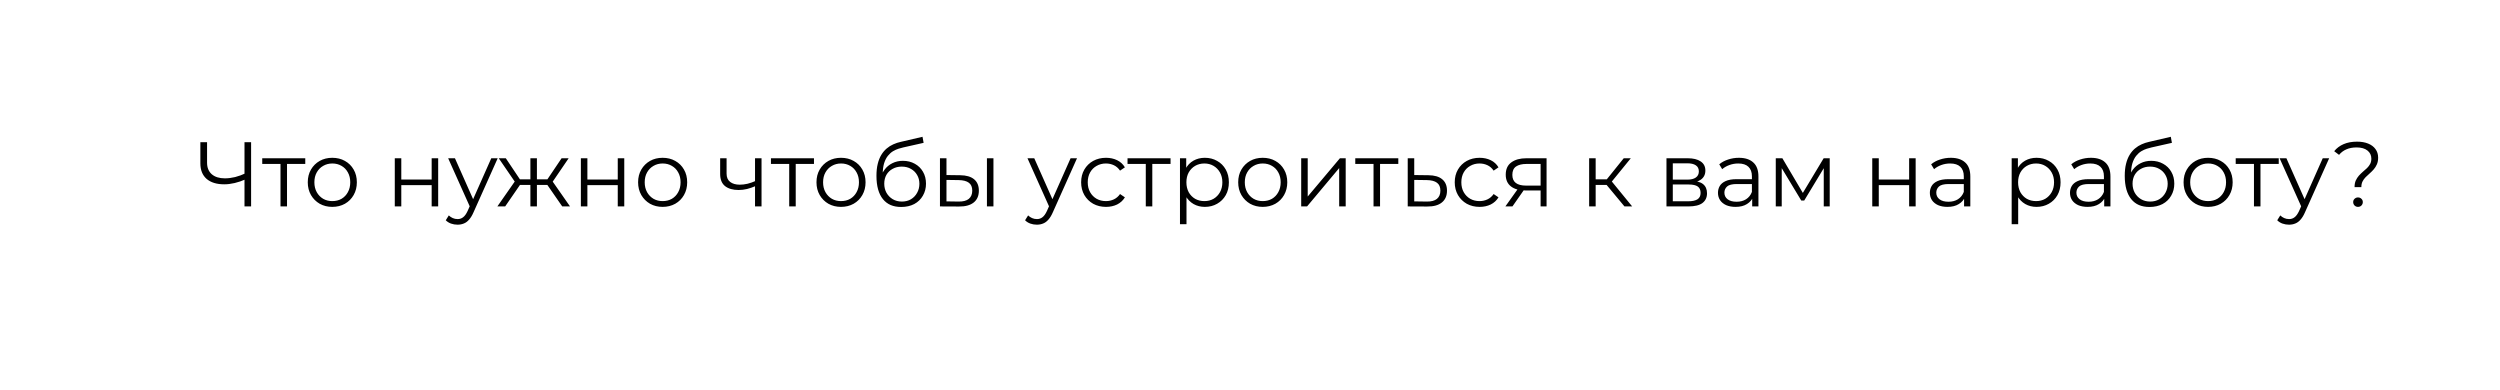 <?xml version="1.0" encoding="UTF-8"?> <svg xmlns="http://www.w3.org/2000/svg" width="436" height="68" viewBox="0 0 436 68" fill="none"><g filter="url(#filter0_d_2181_226)"><path d="M417 60H4L19.5 46.5V15.867C19.5 7.596 26.196 0.885 34.467 0.867L416.967 0.033C425.264 0.015 432 6.736 432 15.033V45C432 53.284 425.284 60 417 60Z" fill="white"></path></g><path d="M42.848 31.264C42.208 31.552 41.568 31.771 40.928 31.92C40.299 32.069 39.691 32.144 39.104 32.144C37.792 32.144 36.768 31.829 36.032 31.2C35.307 30.56 34.944 29.659 34.944 28.496V24.8H36.112V28.368C36.112 29.232 36.384 29.904 36.928 30.384C37.483 30.864 38.245 31.104 39.216 31.104C39.792 31.104 40.389 31.029 41.008 30.88C41.627 30.72 42.24 30.496 42.848 30.208V31.264ZM42.64 36V24.8H43.792V36H42.64ZM48.919 36V28.288L49.207 28.592H45.735V27.6H53.239V28.592H49.767L50.055 28.288V36H48.919ZM57.947 36.08C57.136 36.08 56.406 35.899 55.755 35.536C55.115 35.163 54.608 34.656 54.235 34.016C53.862 33.365 53.675 32.624 53.675 31.792C53.675 30.949 53.862 30.208 54.235 29.568C54.608 28.928 55.115 28.427 55.755 28.064C56.395 27.701 57.126 27.52 57.947 27.52C58.779 27.52 59.515 27.701 60.155 28.064C60.806 28.427 61.312 28.928 61.675 29.568C62.048 30.208 62.235 30.949 62.235 31.792C62.235 32.624 62.048 33.365 61.675 34.016C61.312 34.656 60.806 35.163 60.155 35.536C59.504 35.899 58.768 36.08 57.947 36.08ZM57.947 35.072C58.555 35.072 59.094 34.939 59.563 34.672C60.032 34.395 60.4 34.011 60.667 33.52C60.944 33.019 61.083 32.443 61.083 31.792C61.083 31.131 60.944 30.555 60.667 30.064C60.4 29.573 60.032 29.195 59.563 28.928C59.094 28.651 58.56 28.512 57.963 28.512C57.366 28.512 56.832 28.651 56.363 28.928C55.894 29.195 55.52 29.573 55.243 30.064C54.966 30.555 54.827 31.131 54.827 31.792C54.827 32.443 54.966 33.019 55.243 33.52C55.52 34.011 55.894 34.395 56.363 34.672C56.832 34.939 57.36 35.072 57.947 35.072ZM68.85 36V27.6H69.986V31.312H75.282V27.6H76.418V36H75.282V32.288H69.986V36H68.85ZM79.791 39.184C79.397 39.184 79.018 39.12 78.655 38.992C78.303 38.864 77.999 38.672 77.743 38.416L78.271 37.568C78.485 37.771 78.714 37.925 78.959 38.032C79.215 38.149 79.498 38.208 79.807 38.208C80.181 38.208 80.501 38.101 80.767 37.888C81.045 37.685 81.306 37.323 81.551 36.8L82.095 35.568L82.223 35.392L85.679 27.6H86.799L82.591 37.008C82.357 37.552 82.095 37.984 81.807 38.304C81.53 38.624 81.226 38.848 80.895 38.976C80.565 39.115 80.197 39.184 79.791 39.184ZM82.031 36.24L78.159 27.6H79.343L82.767 35.312L82.031 36.24ZM98.053 36L95.173 31.84L96.117 31.28L99.413 36H98.053ZM93.285 32.256V31.28H95.941V32.256H93.285ZM96.229 31.92L95.141 31.76L97.941 27.6H99.173L96.229 31.92ZM88.101 36H86.741L90.037 31.28L90.965 31.84L88.101 36ZM93.637 36H92.501V27.6H93.637V36ZM92.853 32.256H90.213V31.28H92.853V32.256ZM89.941 31.92L86.981 27.6H88.213L90.997 31.76L89.941 31.92ZM101.304 36V27.6H102.44V31.312H107.736V27.6H108.872V36H107.736V32.288H102.44V36H101.304ZM115.556 36.08C114.746 36.08 114.015 35.899 113.364 35.536C112.724 35.163 112.218 34.656 111.844 34.016C111.471 33.365 111.284 32.624 111.284 31.792C111.284 30.949 111.471 30.208 111.844 29.568C112.218 28.928 112.724 28.427 113.364 28.064C114.004 27.701 114.735 27.52 115.556 27.52C116.388 27.52 117.124 27.701 117.764 28.064C118.415 28.427 118.922 28.928 119.284 29.568C119.658 30.208 119.844 30.949 119.844 31.792C119.844 32.624 119.658 33.365 119.284 34.016C118.922 34.656 118.415 35.163 117.764 35.536C117.114 35.899 116.378 36.08 115.556 36.08ZM115.556 35.072C116.164 35.072 116.703 34.939 117.172 34.672C117.642 34.395 118.01 34.011 118.276 33.52C118.554 33.019 118.692 32.443 118.692 31.792C118.692 31.131 118.554 30.555 118.276 30.064C118.01 29.573 117.642 29.195 117.172 28.928C116.703 28.651 116.17 28.512 115.572 28.512C114.975 28.512 114.442 28.651 113.972 28.928C113.503 29.195 113.13 29.573 112.852 30.064C112.575 30.555 112.436 31.131 112.436 31.792C112.436 32.443 112.575 33.019 112.852 33.52C113.13 34.011 113.503 34.395 113.972 34.672C114.442 34.939 114.97 35.072 115.556 35.072ZM131.772 32.448C131.281 32.661 130.785 32.832 130.284 32.96C129.793 33.077 129.302 33.136 128.812 33.136C127.82 33.136 127.036 32.912 126.46 32.464C125.884 32.005 125.596 31.301 125.596 30.352V27.6H126.716V30.288C126.716 30.928 126.924 31.408 127.34 31.728C127.756 32.048 128.316 32.208 129.02 32.208C129.446 32.208 129.894 32.155 130.364 32.048C130.833 31.931 131.308 31.765 131.788 31.552L131.772 32.448ZM131.676 36V27.6H132.812V36H131.676ZM137.638 36V28.288L137.926 28.592H134.454V27.6H141.958V28.592H138.486L138.774 28.288V36H137.638ZM146.666 36.08C145.855 36.08 145.124 35.899 144.474 35.536C143.834 35.163 143.327 34.656 142.954 34.016C142.58 33.365 142.394 32.624 142.394 31.792C142.394 30.949 142.58 30.208 142.954 29.568C143.327 28.928 143.834 28.427 144.474 28.064C145.114 27.701 145.844 27.52 146.666 27.52C147.498 27.52 148.234 27.701 148.874 28.064C149.524 28.427 150.031 28.928 150.394 29.568C150.767 30.208 150.954 30.949 150.954 31.792C150.954 32.624 150.767 33.365 150.394 34.016C150.031 34.656 149.524 35.163 148.874 35.536C148.223 35.899 147.487 36.08 146.666 36.08ZM146.666 35.072C147.274 35.072 147.812 34.939 148.282 34.672C148.751 34.395 149.119 34.011 149.386 33.52C149.663 33.019 149.802 32.443 149.802 31.792C149.802 31.131 149.663 30.555 149.386 30.064C149.119 29.573 148.751 29.195 148.282 28.928C147.812 28.651 147.279 28.512 146.682 28.512C146.084 28.512 145.551 28.651 145.082 28.928C144.612 29.195 144.239 29.573 143.962 30.064C143.684 30.555 143.546 31.131 143.546 31.792C143.546 32.443 143.684 33.019 143.962 33.52C144.239 34.011 144.612 34.395 145.082 34.672C145.551 34.939 146.079 35.072 146.666 35.072ZM157.158 36.096C156.475 36.096 155.867 35.984 155.334 35.76C154.811 35.536 154.363 35.195 153.99 34.736C153.616 34.277 153.334 33.712 153.142 33.04C152.95 32.357 152.854 31.568 152.854 30.672C152.854 29.872 152.928 29.173 153.078 28.576C153.227 27.968 153.435 27.445 153.702 27.008C153.968 26.571 154.278 26.203 154.63 25.904C154.992 25.595 155.382 25.349 155.798 25.168C156.224 24.976 156.662 24.832 157.11 24.736L160.886 23.856L161.078 24.912L157.526 25.712C157.302 25.765 157.03 25.84 156.71 25.936C156.4 26.032 156.08 26.176 155.75 26.368C155.43 26.56 155.131 26.827 154.854 27.168C154.576 27.509 154.352 27.952 154.182 28.496C154.022 29.029 153.942 29.696 153.942 30.496C153.942 30.667 153.947 30.805 153.958 30.912C153.968 31.008 153.979 31.115 153.99 31.232C154.011 31.339 154.027 31.499 154.038 31.712L153.542 31.296C153.659 30.645 153.899 30.08 154.262 29.6C154.624 29.109 155.078 28.731 155.622 28.464C156.176 28.187 156.79 28.048 157.462 28.048C158.24 28.048 158.934 28.219 159.542 28.56C160.15 28.891 160.624 29.355 160.966 29.952C161.318 30.549 161.494 31.243 161.494 32.032C161.494 32.811 161.312 33.509 160.95 34.128C160.598 34.747 160.096 35.232 159.446 35.584C158.795 35.925 158.032 36.096 157.158 36.096ZM157.286 35.152C157.883 35.152 158.411 35.019 158.87 34.752C159.328 34.475 159.686 34.101 159.942 33.632C160.208 33.163 160.342 32.635 160.342 32.048C160.342 31.472 160.208 30.96 159.942 30.512C159.686 30.064 159.328 29.712 158.87 29.456C158.411 29.189 157.878 29.056 157.27 29.056C156.672 29.056 156.144 29.184 155.686 29.44C155.227 29.685 154.864 30.032 154.598 30.48C154.342 30.928 154.214 31.445 154.214 32.032C154.214 32.619 154.342 33.147 154.598 33.616C154.864 34.085 155.227 34.459 155.686 34.736C156.155 35.013 156.688 35.152 157.286 35.152ZM172.121 36V27.6H173.257V36H172.121ZM167.465 30.56C168.521 30.571 169.326 30.805 169.881 31.264C170.435 31.723 170.713 32.384 170.713 33.248C170.713 34.144 170.414 34.832 169.817 35.312C169.219 35.792 168.366 36.027 167.257 36.016L163.929 36V27.6H165.065V30.528L167.465 30.56ZM167.177 35.152C167.966 35.163 168.558 35.008 168.953 34.688C169.358 34.357 169.561 33.877 169.561 33.248C169.561 32.619 169.363 32.16 168.969 31.872C168.574 31.573 167.977 31.419 167.177 31.408L165.065 31.376V35.12L167.177 35.152ZM180.823 39.184C180.428 39.184 180.049 39.12 179.687 38.992C179.335 38.864 179.03 38.672 178.774 38.416L179.303 37.568C179.516 37.771 179.745 37.925 179.991 38.032C180.247 38.149 180.529 38.208 180.839 38.208C181.212 38.208 181.532 38.101 181.799 37.888C182.076 37.685 182.337 37.323 182.583 36.8L183.127 35.568L183.255 35.392L186.711 27.6H187.831L183.623 37.008C183.388 37.552 183.127 37.984 182.839 38.304C182.561 38.624 182.257 38.848 181.927 38.976C181.596 39.115 181.228 39.184 180.823 39.184ZM183.062 36.24L179.191 27.6H180.375L183.799 35.312L183.062 36.24ZM192.886 36.08C192.054 36.08 191.307 35.899 190.646 35.536C189.995 35.163 189.483 34.656 189.11 34.016C188.737 33.365 188.55 32.624 188.55 31.792C188.55 30.949 188.737 30.208 189.11 29.568C189.483 28.928 189.995 28.427 190.646 28.064C191.307 27.701 192.054 27.52 192.886 27.52C193.601 27.52 194.246 27.659 194.822 27.936C195.398 28.213 195.851 28.629 196.182 29.184L195.334 29.76C195.046 29.333 194.689 29.019 194.262 28.816C193.835 28.613 193.371 28.512 192.87 28.512C192.273 28.512 191.734 28.651 191.254 28.928C190.774 29.195 190.395 29.573 190.118 30.064C189.841 30.555 189.702 31.131 189.702 31.792C189.702 32.453 189.841 33.029 190.118 33.52C190.395 34.011 190.774 34.395 191.254 34.672C191.734 34.939 192.273 35.072 192.87 35.072C193.371 35.072 193.835 34.971 194.262 34.768C194.689 34.565 195.046 34.256 195.334 33.84L196.182 34.416C195.851 34.96 195.398 35.376 194.822 35.664C194.246 35.941 193.601 36.08 192.886 36.08ZM199.825 36V28.288L200.113 28.592H196.641V27.6H204.145V28.592H200.673L200.961 28.288V36H199.825ZM210.124 36.08C209.399 36.08 208.743 35.915 208.156 35.584C207.569 35.243 207.1 34.757 206.748 34.128C206.407 33.488 206.236 32.709 206.236 31.792C206.236 30.875 206.407 30.101 206.748 29.472C207.089 28.832 207.553 28.347 208.14 28.016C208.727 27.685 209.388 27.52 210.124 27.52C210.924 27.52 211.639 27.701 212.268 28.064C212.908 28.416 213.409 28.917 213.772 29.568C214.135 30.208 214.316 30.949 214.316 31.792C214.316 32.645 214.135 33.392 213.772 34.032C213.409 34.672 212.908 35.173 212.268 35.536C211.639 35.899 210.924 36.08 210.124 36.08ZM205.788 39.104V27.6H206.876V30.128L206.764 31.808L206.924 33.504V39.104H205.788ZM210.044 35.072C210.641 35.072 211.175 34.939 211.644 34.672C212.113 34.395 212.487 34.011 212.764 33.52C213.041 33.019 213.18 32.443 213.18 31.792C213.18 31.141 213.041 30.571 212.764 30.08C212.487 29.589 212.113 29.205 211.644 28.928C211.175 28.651 210.641 28.512 210.044 28.512C209.447 28.512 208.908 28.651 208.428 28.928C207.959 29.205 207.585 29.589 207.308 30.08C207.041 30.571 206.908 31.141 206.908 31.792C206.908 32.443 207.041 33.019 207.308 33.52C207.585 34.011 207.959 34.395 208.428 34.672C208.908 34.939 209.447 35.072 210.044 35.072ZM220.213 36.08C219.402 36.08 218.671 35.899 218.021 35.536C217.381 35.163 216.874 34.656 216.501 34.016C216.127 33.365 215.941 32.624 215.941 31.792C215.941 30.949 216.127 30.208 216.501 29.568C216.874 28.928 217.381 28.427 218.021 28.064C218.661 27.701 219.391 27.52 220.213 27.52C221.045 27.52 221.781 27.701 222.421 28.064C223.071 28.427 223.578 28.928 223.941 29.568C224.314 30.208 224.501 30.949 224.501 31.792C224.501 32.624 224.314 33.365 223.941 34.016C223.578 34.656 223.071 35.163 222.421 35.536C221.77 35.899 221.034 36.08 220.213 36.08ZM220.213 35.072C220.821 35.072 221.359 34.939 221.829 34.672C222.298 34.395 222.666 34.011 222.933 33.52C223.21 33.019 223.349 32.443 223.349 31.792C223.349 31.131 223.21 30.555 222.933 30.064C222.666 29.573 222.298 29.195 221.829 28.928C221.359 28.651 220.826 28.512 220.229 28.512C219.631 28.512 219.098 28.651 218.629 28.928C218.159 29.195 217.786 29.573 217.509 30.064C217.231 30.555 217.093 31.131 217.093 31.792C217.093 32.443 217.231 33.019 217.509 33.52C217.786 34.011 218.159 34.395 218.629 34.672C219.098 34.939 219.626 35.072 220.213 35.072ZM226.929 36V27.6H228.065V34.272L233.681 27.6H234.689V36H233.553V29.312L227.953 36H226.929ZM239.544 36V28.288L239.832 28.592H236.36V27.6H243.864V28.592H240.392L240.68 28.288V36H239.544ZM249.123 30.56C250.179 30.571 250.979 30.805 251.523 31.264C252.077 31.723 252.355 32.384 252.355 33.248C252.355 34.144 252.056 34.832 251.459 35.312C250.872 35.792 250.019 36.027 248.899 36.016L245.507 36V27.6H246.643V30.528L249.123 30.56ZM248.835 35.152C249.613 35.163 250.2 35.008 250.595 34.688C251 34.357 251.203 33.877 251.203 33.248C251.203 32.619 251.005 32.16 250.611 31.872C250.216 31.573 249.624 31.419 248.835 31.408L246.643 31.376V35.12L248.835 35.152ZM258.042 36.08C257.21 36.08 256.464 35.899 255.802 35.536C255.152 35.163 254.64 34.656 254.266 34.016C253.893 33.365 253.706 32.624 253.706 31.792C253.706 30.949 253.893 30.208 254.266 29.568C254.64 28.928 255.152 28.427 255.802 28.064C256.464 27.701 257.21 27.52 258.042 27.52C258.757 27.52 259.402 27.659 259.978 27.936C260.554 28.213 261.008 28.629 261.338 29.184L260.49 29.76C260.202 29.333 259.845 29.019 259.418 28.816C258.992 28.613 258.528 28.512 258.026 28.512C257.429 28.512 256.89 28.651 256.41 28.928C255.93 29.195 255.552 29.573 255.274 30.064C254.997 30.555 254.858 31.131 254.858 31.792C254.858 32.453 254.997 33.029 255.274 33.52C255.552 34.011 255.93 34.395 256.41 34.672C256.89 34.939 257.429 35.072 258.026 35.072C258.528 35.072 258.992 34.971 259.418 34.768C259.845 34.565 260.202 34.256 260.49 33.84L261.338 34.416C261.008 34.96 260.554 35.376 259.978 35.664C259.402 35.941 258.757 36.08 258.042 36.08ZM268.681 36V32.976L268.889 33.216H266.041C264.963 33.216 264.121 32.981 263.513 32.512C262.905 32.043 262.601 31.36 262.601 30.464C262.601 29.504 262.926 28.789 263.577 28.32C264.227 27.84 265.097 27.6 266.185 27.6H269.721V36H268.681ZM262.537 36L264.841 32.768H266.025L263.769 36H262.537ZM268.681 32.64V28.256L268.889 28.592H266.217C265.438 28.592 264.83 28.741 264.393 29.04C263.966 29.339 263.753 29.824 263.753 30.496C263.753 31.744 264.547 32.368 266.137 32.368H268.889L268.681 32.64ZM283.307 36L279.851 31.84L280.795 31.28L284.651 36H283.307ZM277.147 36V27.6H278.283V36H277.147ZM277.931 32.256V31.28H280.635V32.256H277.931ZM280.891 31.92L279.835 31.76L283.179 27.6H284.411L280.891 31.92ZM290.632 36V27.6H294.344C295.293 27.6 296.04 27.781 296.584 28.144C297.138 28.507 297.416 29.04 297.416 29.744C297.416 30.427 297.154 30.955 296.632 31.328C296.109 31.691 295.421 31.872 294.568 31.872L294.792 31.536C295.794 31.536 296.53 31.723 297 32.096C297.469 32.469 297.704 33.008 297.704 33.712C297.704 34.437 297.437 35.003 296.904 35.408C296.381 35.803 295.565 36 294.456 36H290.632ZM291.736 35.104H294.408C295.122 35.104 295.661 34.992 296.024 34.768C296.397 34.533 296.584 34.16 296.584 33.648C296.584 33.136 296.418 32.763 296.088 32.528C295.757 32.293 295.234 32.176 294.52 32.176H291.736V35.104ZM291.736 31.328H294.264C294.914 31.328 295.41 31.205 295.752 30.96C296.104 30.715 296.28 30.357 296.28 29.888C296.28 29.419 296.104 29.067 295.752 28.832C295.41 28.597 294.914 28.48 294.264 28.48H291.736V31.328ZM305.582 36V34.144L305.534 33.84V30.736C305.534 30.021 305.331 29.472 304.926 29.088C304.531 28.704 303.939 28.512 303.15 28.512C302.606 28.512 302.089 28.603 301.598 28.784C301.107 28.965 300.691 29.205 300.35 29.504L299.838 28.656C300.265 28.293 300.777 28.016 301.374 27.824C301.971 27.621 302.601 27.52 303.262 27.52C304.35 27.52 305.187 27.792 305.774 28.336C306.371 28.869 306.67 29.685 306.67 30.784V36H305.582ZM302.686 36.08C302.057 36.08 301.507 35.979 301.038 35.776C300.579 35.563 300.227 35.275 299.982 34.912C299.737 34.539 299.614 34.112 299.614 33.632C299.614 33.195 299.715 32.8 299.918 32.448C300.131 32.085 300.473 31.797 300.942 31.584C301.422 31.36 302.062 31.248 302.862 31.248H305.758V32.096H302.894C302.083 32.096 301.518 32.24 301.198 32.528C300.889 32.816 300.734 33.173 300.734 33.6C300.734 34.08 300.921 34.464 301.294 34.752C301.667 35.04 302.19 35.184 302.862 35.184C303.502 35.184 304.051 35.04 304.51 34.752C304.979 34.453 305.321 34.027 305.534 33.472L305.79 34.256C305.577 34.811 305.203 35.253 304.67 35.584C304.147 35.915 303.486 36.08 302.686 36.08ZM309.694 36V27.6H310.846L314.654 34.048H314.174L318.046 27.6H319.102V36H318.062V28.896L318.27 28.992L314.654 34.976H314.142L310.494 28.928L310.734 28.88V36H309.694ZM326.522 36V27.6H327.658V31.312H332.954V27.6H334.09V36H332.954V32.288H327.658V36H326.522ZM342.535 36V34.144L342.487 33.84V30.736C342.487 30.021 342.284 29.472 341.879 29.088C341.484 28.704 340.892 28.512 340.103 28.512C339.559 28.512 339.042 28.603 338.551 28.784C338.06 28.965 337.644 29.205 337.303 29.504L336.791 28.656C337.218 28.293 337.73 28.016 338.327 27.824C338.924 27.621 339.554 27.52 340.215 27.52C341.303 27.52 342.14 27.792 342.727 28.336C343.324 28.869 343.623 29.685 343.623 30.784V36H342.535ZM339.639 36.08C339.01 36.08 338.46 35.979 337.991 35.776C337.532 35.563 337.18 35.275 336.935 34.912C336.69 34.539 336.567 34.112 336.567 33.632C336.567 33.195 336.668 32.8 336.871 32.448C337.084 32.085 337.426 31.797 337.895 31.584C338.375 31.36 339.015 31.248 339.815 31.248H342.711V32.096H339.847C339.036 32.096 338.471 32.24 338.151 32.528C337.842 32.816 337.687 33.173 337.687 33.6C337.687 34.08 337.874 34.464 338.247 34.752C338.62 35.04 339.143 35.184 339.815 35.184C340.455 35.184 341.004 35.04 341.463 34.752C341.932 34.453 342.274 34.027 342.487 33.472L342.743 34.256C342.53 34.811 342.156 35.253 341.623 35.584C341.1 35.915 340.439 36.08 339.639 36.08ZM355.171 36.08C354.445 36.08 353.789 35.915 353.203 35.584C352.616 35.243 352.147 34.757 351.795 34.128C351.453 33.488 351.283 32.709 351.283 31.792C351.283 30.875 351.453 30.101 351.795 29.472C352.136 28.832 352.6 28.347 353.187 28.016C353.773 27.685 354.435 27.52 355.171 27.52C355.971 27.52 356.685 27.701 357.315 28.064C357.955 28.416 358.456 28.917 358.819 29.568C359.181 30.208 359.363 30.949 359.363 31.792C359.363 32.645 359.181 33.392 358.819 34.032C358.456 34.672 357.955 35.173 357.315 35.536C356.685 35.899 355.971 36.08 355.171 36.08ZM350.835 39.104V27.6H351.923V30.128L351.811 31.808L351.971 33.504V39.104H350.835ZM355.091 35.072C355.688 35.072 356.221 34.939 356.691 34.672C357.16 34.395 357.533 34.011 357.811 33.52C358.088 33.019 358.227 32.443 358.227 31.792C358.227 31.141 358.088 30.571 357.811 30.08C357.533 29.589 357.16 29.205 356.691 28.928C356.221 28.651 355.688 28.512 355.091 28.512C354.493 28.512 353.955 28.651 353.475 28.928C353.005 29.205 352.632 29.589 352.355 30.08C352.088 30.571 351.955 31.141 351.955 31.792C351.955 32.443 352.088 33.019 352.355 33.52C352.632 34.011 353.005 34.395 353.475 34.672C353.955 34.939 354.493 35.072 355.091 35.072ZM366.973 36V34.144L366.925 33.84V30.736C366.925 30.021 366.722 29.472 366.317 29.088C365.922 28.704 365.33 28.512 364.541 28.512C363.997 28.512 363.479 28.603 362.989 28.784C362.498 28.965 362.082 29.205 361.741 29.504L361.229 28.656C361.655 28.293 362.167 28.016 362.765 27.824C363.362 27.621 363.991 27.52 364.653 27.52C365.741 27.52 366.578 27.792 367.165 28.336C367.762 28.869 368.061 29.685 368.061 30.784V36H366.973ZM364.077 36.08C363.447 36.08 362.898 35.979 362.429 35.776C361.97 35.563 361.618 35.275 361.373 34.912C361.127 34.539 361.005 34.112 361.005 33.632C361.005 33.195 361.106 32.8 361.309 32.448C361.522 32.085 361.863 31.797 362.333 31.584C362.813 31.36 363.453 31.248 364.253 31.248H367.149V32.096H364.285C363.474 32.096 362.909 32.24 362.589 32.528C362.279 32.816 362.125 33.173 362.125 33.6C362.125 34.08 362.311 34.464 362.685 34.752C363.058 35.04 363.581 35.184 364.253 35.184C364.893 35.184 365.442 35.04 365.901 34.752C366.37 34.453 366.711 34.027 366.925 33.472L367.181 34.256C366.967 34.811 366.594 35.253 366.061 35.584C365.538 35.915 364.877 36.08 364.077 36.08ZM374.861 36.096C374.178 36.096 373.57 35.984 373.037 35.76C372.514 35.536 372.066 35.195 371.693 34.736C371.319 34.277 371.037 33.712 370.845 33.04C370.653 32.357 370.557 31.568 370.557 30.672C370.557 29.872 370.631 29.173 370.781 28.576C370.93 27.968 371.138 27.445 371.405 27.008C371.671 26.571 371.981 26.203 372.333 25.904C372.695 25.595 373.085 25.349 373.501 25.168C373.927 24.976 374.365 24.832 374.813 24.736L378.589 23.856L378.781 24.912L375.229 25.712C375.005 25.765 374.733 25.84 374.413 25.936C374.103 26.032 373.783 26.176 373.453 26.368C373.133 26.56 372.834 26.827 372.557 27.168C372.279 27.509 372.055 27.952 371.885 28.496C371.725 29.029 371.645 29.696 371.645 30.496C371.645 30.667 371.65 30.805 371.661 30.912C371.671 31.008 371.682 31.115 371.693 31.232C371.714 31.339 371.73 31.499 371.741 31.712L371.245 31.296C371.362 30.645 371.602 30.08 371.965 29.6C372.327 29.109 372.781 28.731 373.325 28.464C373.879 28.187 374.493 28.048 375.165 28.048C375.943 28.048 376.637 28.219 377.245 28.56C377.853 28.891 378.327 29.355 378.669 29.952C379.021 30.549 379.197 31.243 379.197 32.032C379.197 32.811 379.015 33.509 378.653 34.128C378.301 34.747 377.799 35.232 377.149 35.584C376.498 35.925 375.735 36.096 374.861 36.096ZM374.989 35.152C375.586 35.152 376.114 35.019 376.573 34.752C377.031 34.475 377.389 34.101 377.645 33.632C377.911 33.163 378.045 32.635 378.045 32.048C378.045 31.472 377.911 30.96 377.645 30.512C377.389 30.064 377.031 29.712 376.573 29.456C376.114 29.189 375.581 29.056 374.973 29.056C374.375 29.056 373.847 29.184 373.389 29.44C372.93 29.685 372.567 30.032 372.301 30.48C372.045 30.928 371.917 31.445 371.917 32.032C371.917 32.619 372.045 33.147 372.301 33.616C372.567 34.085 372.93 34.459 373.389 34.736C373.858 35.013 374.391 35.152 374.989 35.152ZM385.088 36.08C384.277 36.08 383.546 35.899 382.896 35.536C382.256 35.163 381.749 34.656 381.376 34.016C381.002 33.365 380.816 32.624 380.816 31.792C380.816 30.949 381.002 30.208 381.376 29.568C381.749 28.928 382.256 28.427 382.896 28.064C383.536 27.701 384.266 27.52 385.088 27.52C385.92 27.52 386.656 27.701 387.296 28.064C387.946 28.427 388.453 28.928 388.816 29.568C389.189 30.208 389.376 30.949 389.376 31.792C389.376 32.624 389.189 33.365 388.816 34.016C388.453 34.656 387.946 35.163 387.296 35.536C386.645 35.899 385.909 36.08 385.088 36.08ZM385.088 35.072C385.696 35.072 386.234 34.939 386.704 34.672C387.173 34.395 387.541 34.011 387.808 33.52C388.085 33.019 388.224 32.443 388.224 31.792C388.224 31.131 388.085 30.555 387.808 30.064C387.541 29.573 387.173 29.195 386.704 28.928C386.234 28.651 385.701 28.512 385.104 28.512C384.506 28.512 383.973 28.651 383.504 28.928C383.034 29.195 382.661 29.573 382.384 30.064C382.106 30.555 381.968 31.131 381.968 31.792C381.968 32.443 382.106 33.019 382.384 33.52C382.661 34.011 383.034 34.395 383.504 34.672C383.973 34.939 384.501 35.072 385.088 35.072ZM393.091 36V28.288L393.379 28.592H389.907V27.6H397.411V28.592H393.939L394.227 28.288V36H393.091ZM399.198 39.184C398.803 39.184 398.424 39.12 398.062 38.992C397.71 38.864 397.405 38.672 397.149 38.416L397.678 37.568C397.891 37.771 398.12 37.925 398.366 38.032C398.622 38.149 398.904 38.208 399.214 38.208C399.587 38.208 399.907 38.101 400.174 37.888C400.451 37.685 400.712 37.323 400.958 36.8L401.502 35.568L401.63 35.392L405.086 27.6H406.206L401.998 37.008C401.763 37.552 401.502 37.984 401.214 38.304C400.936 38.624 400.632 38.848 400.302 38.976C399.971 39.115 399.603 39.184 399.198 39.184ZM401.438 36.24L397.566 27.6H398.75L402.174 35.312L401.438 36.24ZM410.635 32.64C410.635 32.192 410.704 31.808 410.843 31.488C410.992 31.168 411.174 30.885 411.387 30.64C411.611 30.395 411.846 30.165 412.091 29.952C412.347 29.739 412.587 29.525 412.811 29.312C413.035 29.088 413.216 28.848 413.355 28.592C413.494 28.325 413.563 28.016 413.563 27.664C413.563 27.088 413.339 26.619 412.891 26.256C412.443 25.893 411.808 25.712 410.987 25.712C410.304 25.712 409.712 25.824 409.211 26.048C408.71 26.261 408.283 26.581 407.931 27.008L407.083 26.368C407.51 25.835 408.059 25.424 408.731 25.136C409.403 24.848 410.182 24.704 411.067 24.704C411.814 24.704 412.459 24.816 413.003 25.04C413.558 25.264 413.984 25.584 414.283 26C414.592 26.416 414.747 26.912 414.747 27.488C414.747 27.947 414.672 28.341 414.523 28.672C414.384 28.992 414.203 29.28 413.979 29.536C413.766 29.781 413.531 30.016 413.275 30.24C413.03 30.453 412.795 30.672 412.571 30.896C412.347 31.12 412.166 31.371 412.027 31.648C411.888 31.925 411.819 32.256 411.819 32.64H410.635ZM411.227 36.08C411.003 36.08 410.806 36 410.635 35.84C410.475 35.669 410.395 35.472 410.395 35.248C410.395 35.013 410.475 34.821 410.635 34.672C410.806 34.512 411.003 34.432 411.227 34.432C411.472 34.432 411.675 34.512 411.835 34.672C411.995 34.821 412.075 35.013 412.075 35.248C412.075 35.472 411.995 35.669 411.835 35.84C411.675 36 411.472 36.08 411.227 36.08Z" fill="black"></path><defs><filter id="filter0_d_2181_226" x="0" y="0.033" width="436" height="67.967" filterUnits="userSpaceOnUse" color-interpolation-filters="sRGB"><feFlood flood-opacity="0" result="BackgroundImageFix"></feFlood><feColorMatrix in="SourceAlpha" type="matrix" values="0 0 0 0 0 0 0 0 0 0 0 0 0 0 0 0 0 0 127 0" result="hardAlpha"></feColorMatrix><feOffset dy="4"></feOffset><feGaussianBlur stdDeviation="2"></feGaussianBlur><feComposite in2="hardAlpha" operator="out"></feComposite><feColorMatrix type="matrix" values="0 0 0 0 0 0 0 0 0 0 0 0 0 0 0 0 0 0 0.25 0"></feColorMatrix><feBlend mode="normal" in2="BackgroundImageFix" result="effect1_dropShadow_2181_226"></feBlend><feBlend mode="normal" in="SourceGraphic" in2="effect1_dropShadow_2181_226" result="shape"></feBlend></filter></defs></svg> 